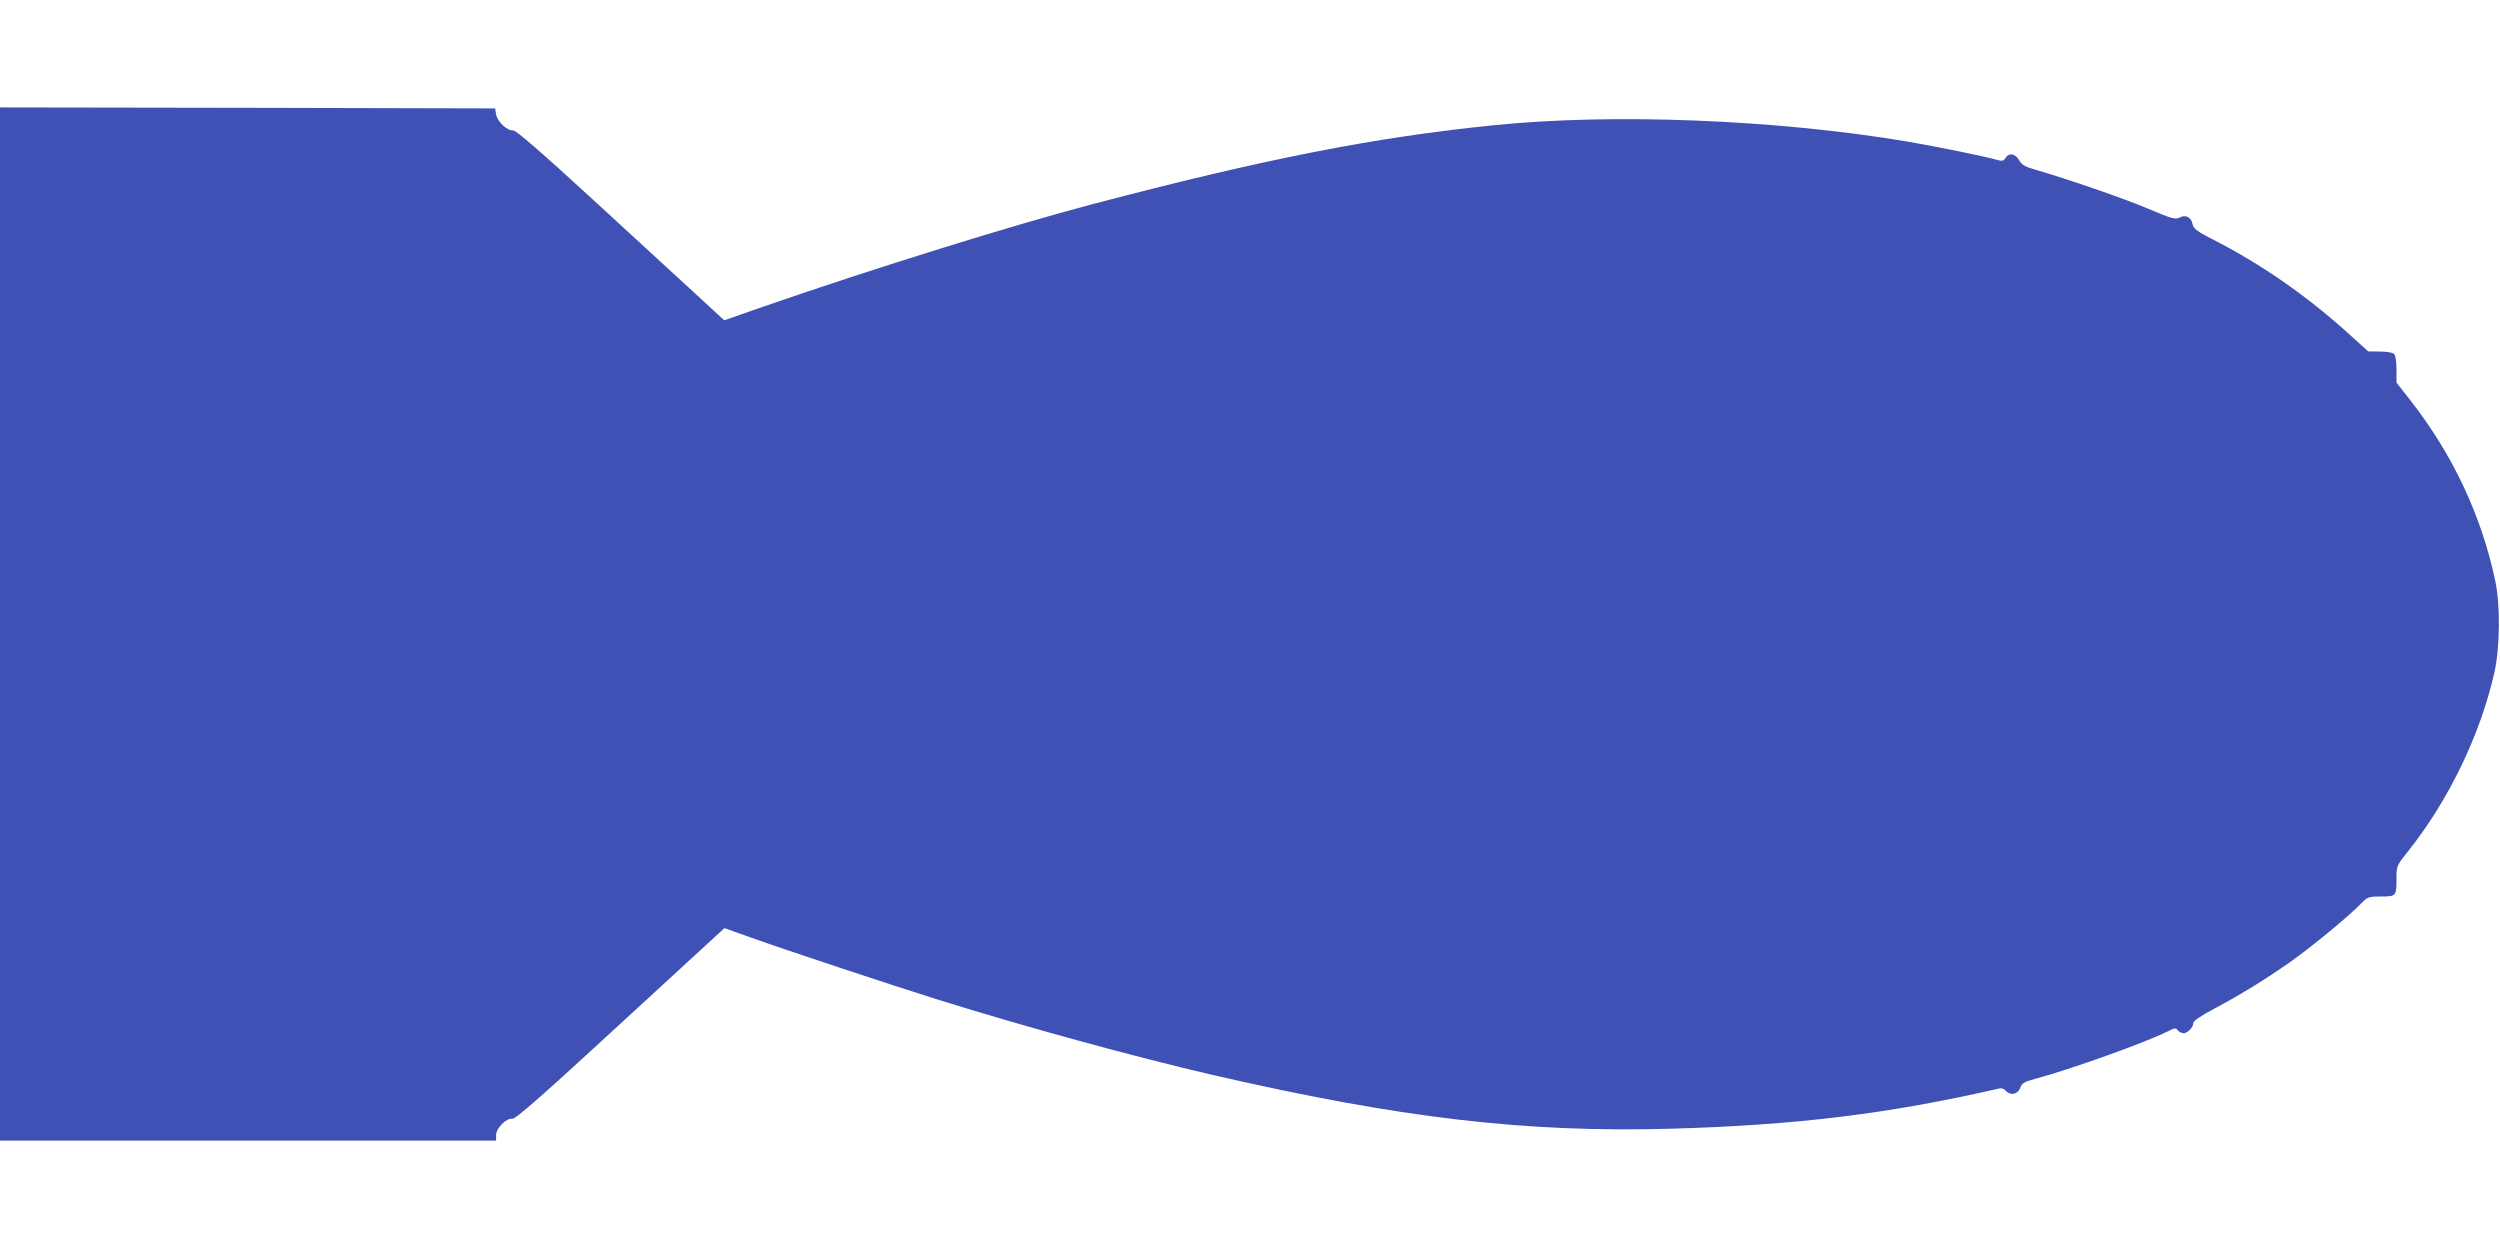 <?xml version="1.0" standalone="no"?>
<!DOCTYPE svg PUBLIC "-//W3C//DTD SVG 20010904//EN"
 "http://www.w3.org/TR/2001/REC-SVG-20010904/DTD/svg10.dtd">
<svg version="1.0" xmlns="http://www.w3.org/2000/svg"
 width="1280pt" height="640pt" viewBox="0 0 1280 640"
 preserveAspectRatio="xMidYMid meet">
<g transform="translate(0,640) scale(0.1,-0.1)"
fill="#3f51b5" stroke="none">
<path d="M0 3205 l0 -2645 1270 0 1270 0 0 28 c0 36 52 88 83 84 17 -2 147
112 554 487 l532 489 138 -49 c163 -59 731 -247 958 -318 448 -140 1008 -293
1405 -385 955 -220 1599 -296 2345 -275 640 18 1116 76 1681 206 11 3 26 -2
33 -11 23 -27 61 -20 74 13 9 25 20 32 76 47 180 48 571 188 681 244 33 17 40
18 50 5 7 -8 20 -15 30 -15 21 0 50 31 50 53 0 10 40 37 108 73 140 75 263
151 387 238 107 75 308 241 364 300 33 34 38 36 102 36 78 0 79 1 79 95 0 61
1 64 59 136 208 261 369 595 442 914 29 129 31 348 5 470 -71 335 -217 646
-433 923 l-73 93 0 67 c0 40 -5 73 -12 80 -7 7 -39 12 -72 12 l-61 1 -95 86
c-219 199 -456 363 -706 490 -76 39 -93 52 -98 75 -7 36 -35 51 -67 34 -22
-11 -39 -6 -162 46 -128 54 -411 151 -572 198 -57 16 -73 25 -87 50 -20 34
-52 40 -70 11 -9 -15 -17 -17 -42 -10 -61 18 -313 69 -459 94 -671 113 -1510
146 -2117 84 -614 -62 -1177 -173 -2055 -404 -414 -109 -1109 -325 -1684 -524
l-203 -71 -117 108 c-64 59 -303 278 -530 487 -289 266 -420 379 -433 377 -30
-3 -82 45 -88 82 l-5 31 -1267 3 -1268 2 0 -2645z"/>
</g>
</svg>
